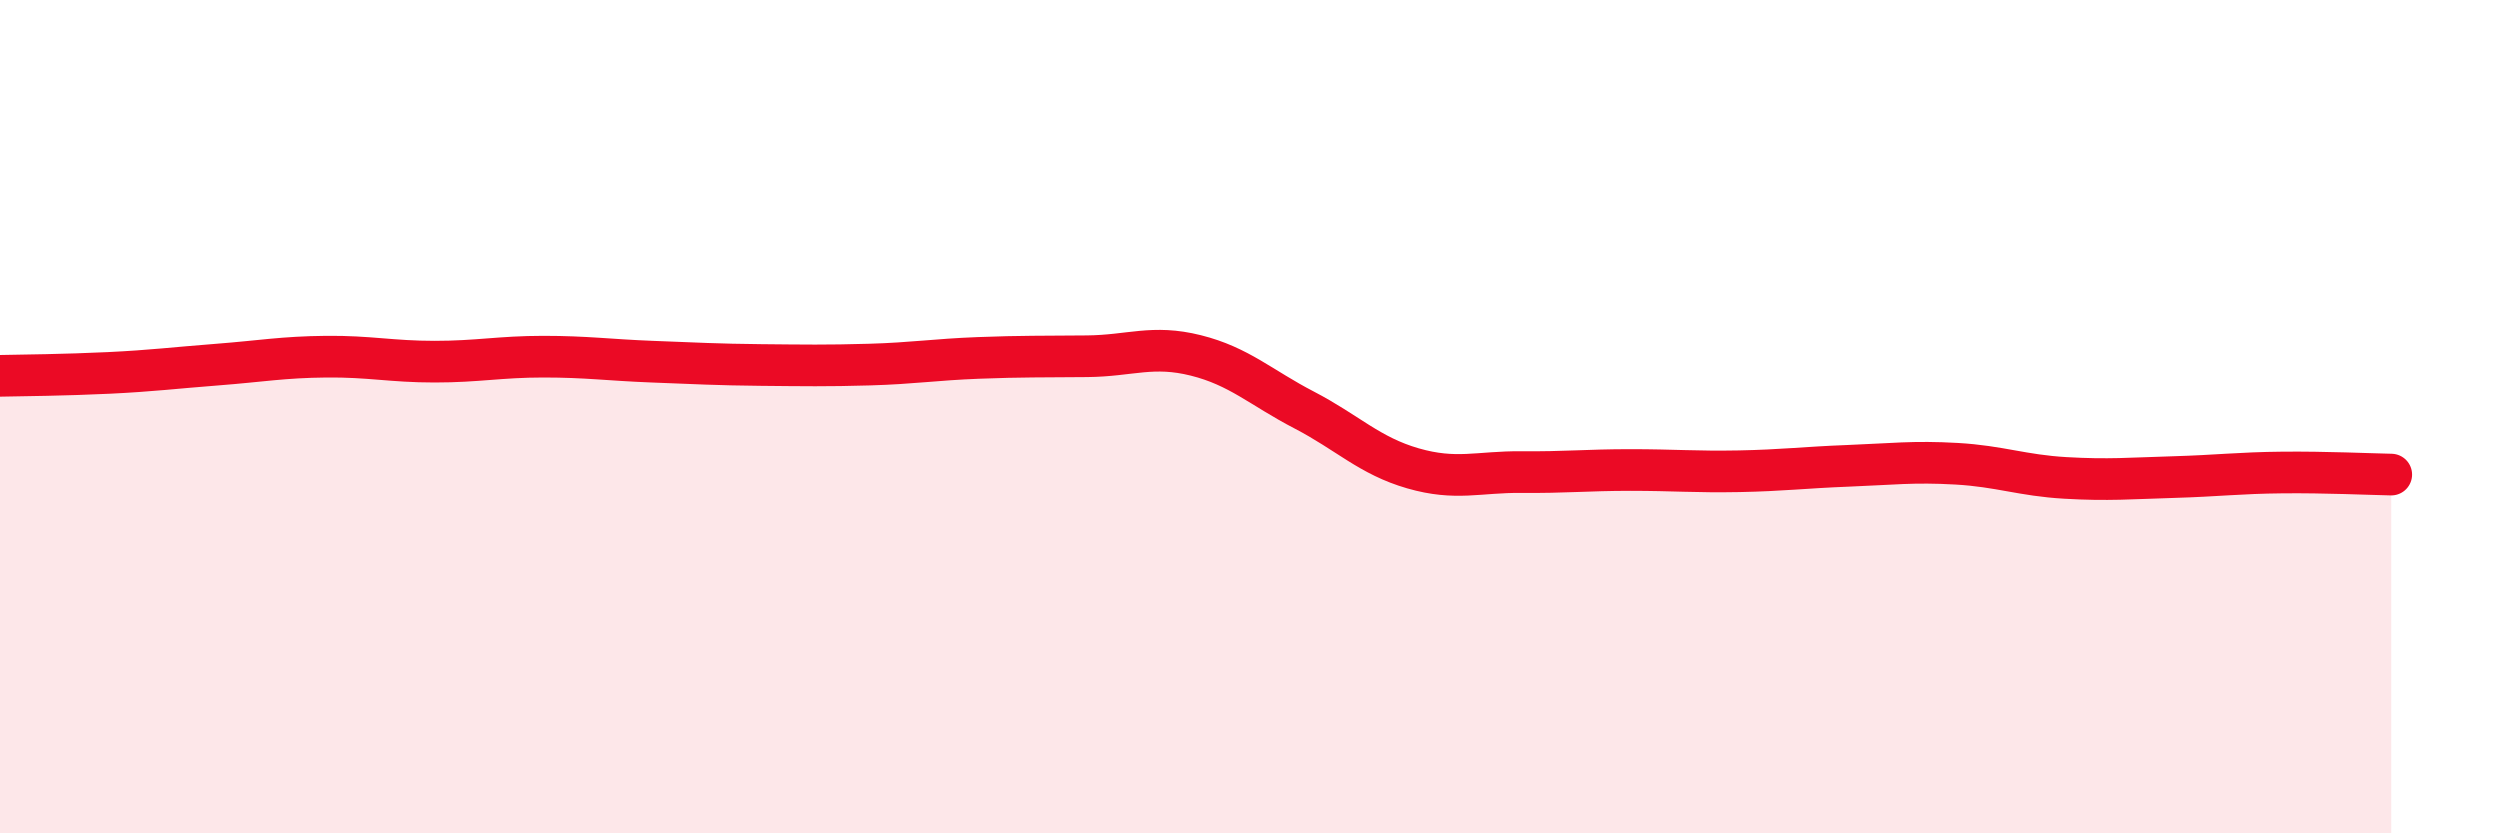 
    <svg width="60" height="20" viewBox="0 0 60 20" xmlns="http://www.w3.org/2000/svg">
      <path
        d="M 0,9.02 C 0.52,9.01 1.57,9 2.61,8.95 C 3.65,8.9 4.18,8.83 5.22,8.75 C 6.26,8.67 6.79,8.57 7.83,8.56 C 8.87,8.55 9.39,8.68 10.43,8.68 C 11.47,8.68 12,8.56 13.04,8.56 C 14.08,8.56 14.61,8.64 15.65,8.68 C 16.69,8.72 17.22,8.75 18.26,8.76 C 19.3,8.77 19.83,8.78 20.87,8.75 C 21.91,8.72 22.44,8.63 23.48,8.59 C 24.52,8.55 25.05,8.56 26.09,8.55 C 27.13,8.54 27.66,8.27 28.7,8.53 C 29.74,8.79 30.26,9.3 31.3,9.84 C 32.34,10.38 32.87,10.94 33.91,11.24 C 34.95,11.54 35.48,11.32 36.52,11.33 C 37.56,11.34 38.09,11.28 39.13,11.28 C 40.17,11.28 40.7,11.33 41.74,11.31 C 42.78,11.29 43.31,11.22 44.35,11.18 C 45.39,11.14 45.92,11.07 46.96,11.13 C 48,11.19 48.53,11.41 49.57,11.47 C 50.61,11.53 51.13,11.48 52.17,11.45 C 53.21,11.42 53.74,11.35 54.78,11.34 C 55.82,11.33 56.87,11.38 57.39,11.39L57.39 20L0 20Z"
        fill="#EB0A25"
        opacity="0.1"
        stroke-linecap="round"
        stroke-linejoin="round"
      />
      <path
        d="M 0,9.02 C 0.52,9.01 1.57,9 2.61,8.95 C 3.65,8.9 4.18,8.83 5.22,8.75 C 6.26,8.67 6.79,8.57 7.83,8.56 C 8.87,8.55 9.39,8.68 10.43,8.68 C 11.47,8.68 12,8.56 13.04,8.56 C 14.08,8.56 14.61,8.64 15.65,8.68 C 16.69,8.72 17.22,8.75 18.26,8.76 C 19.3,8.77 19.83,8.78 20.87,8.75 C 21.91,8.72 22.44,8.63 23.48,8.59 C 24.52,8.55 25.05,8.56 26.09,8.55 C 27.13,8.54 27.66,8.27 28.7,8.53 C 29.74,8.79 30.26,9.3 31.3,9.84 C 32.34,10.38 32.87,10.94 33.91,11.24 C 34.95,11.54 35.48,11.32 36.52,11.33 C 37.56,11.34 38.09,11.28 39.13,11.28 C 40.17,11.28 40.7,11.33 41.74,11.31 C 42.78,11.29 43.31,11.22 44.35,11.18 C 45.39,11.14 45.92,11.07 46.96,11.13 C 48,11.19 48.53,11.41 49.57,11.47 C 50.61,11.53 51.13,11.48 52.17,11.45 C 53.21,11.42 53.74,11.35 54.78,11.34 C 55.82,11.33 56.87,11.38 57.39,11.39"
        stroke="#EB0A25"
        stroke-width="1"
        fill="none"
        stroke-linecap="round"
        stroke-linejoin="round"
      />
    </svg>
  